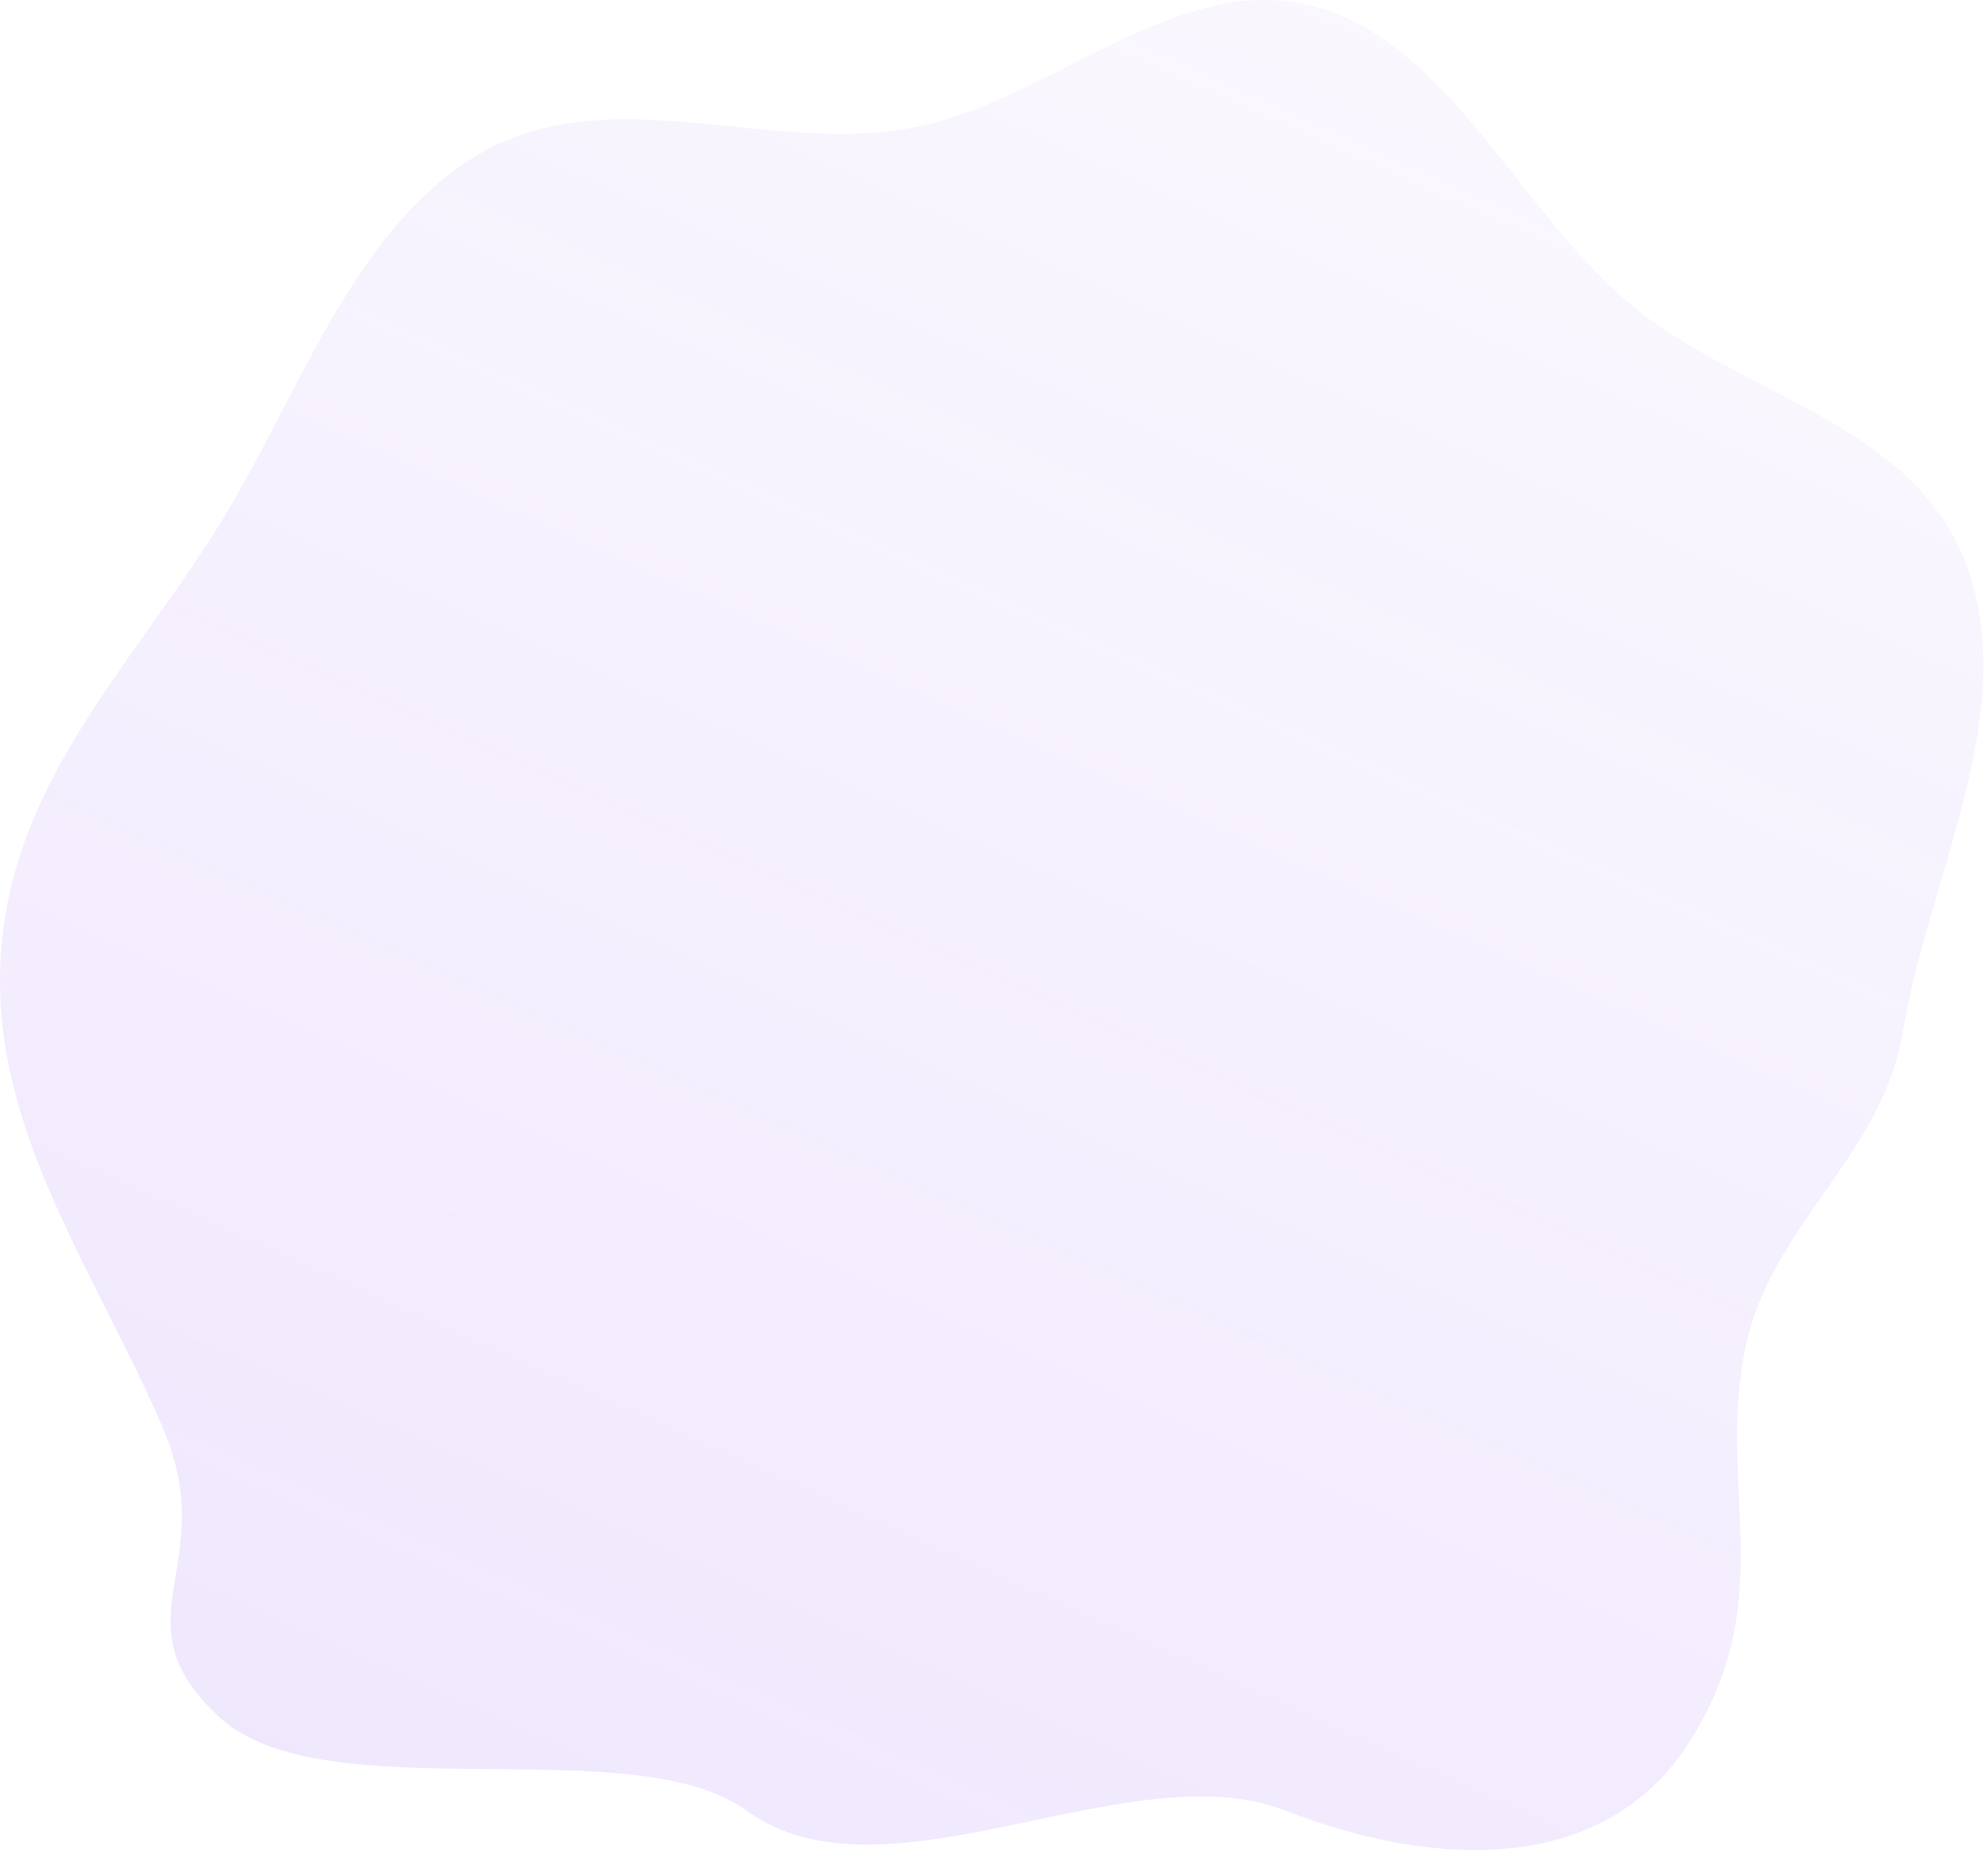 <?xml version="1.0" encoding="UTF-8"?> <svg xmlns="http://www.w3.org/2000/svg" width="373" height="348" viewBox="0 0 373 348" fill="none"> <path fill-rule="evenodd" clip-rule="evenodd" d="M90.056 28.818C114.223 14.78 143.843 28.865 170.728 24.06C196.615 19.434 220.115 -5.208 245.734 0.995C271.313 7.188 284.534 38.927 305.361 56.658C326.078 74.296 358.764 78.994 368.878 105.837C379.277 133.436 361.957 164.287 357.006 193.728C353.065 217.158 331.889 230.213 327.348 253.506C322.291 279.444 333.649 299.686 317.536 326.033C301.423 352.381 268.831 350.556 241.169 339.789C211.866 328.384 166.073 358.703 140.058 339.789C118.584 324.178 60.819 340.447 41.08 322.194C21.37 303.969 41.625 293.981 30.622 268.153C18.101 238.761 -1.746 212.197 0.123 179.699C1.975 147.495 23.659 126.178 40.304 99.822C55.986 74.989 65.939 42.827 90.056 28.818Z" fill="url(#paint0_linear)" fill-opacity="0.14"></path> <defs> <linearGradient id="paint0_linear" x1="169.832" y1="475.419" x2="367.561" y2="35.147" gradientUnits="userSpaceOnUse"> <stop stop-color="#803EF1"></stop> <stop offset="1" stop-color="#9965F4" stop-opacity="0.35"></stop> </linearGradient> </defs> </svg> 
